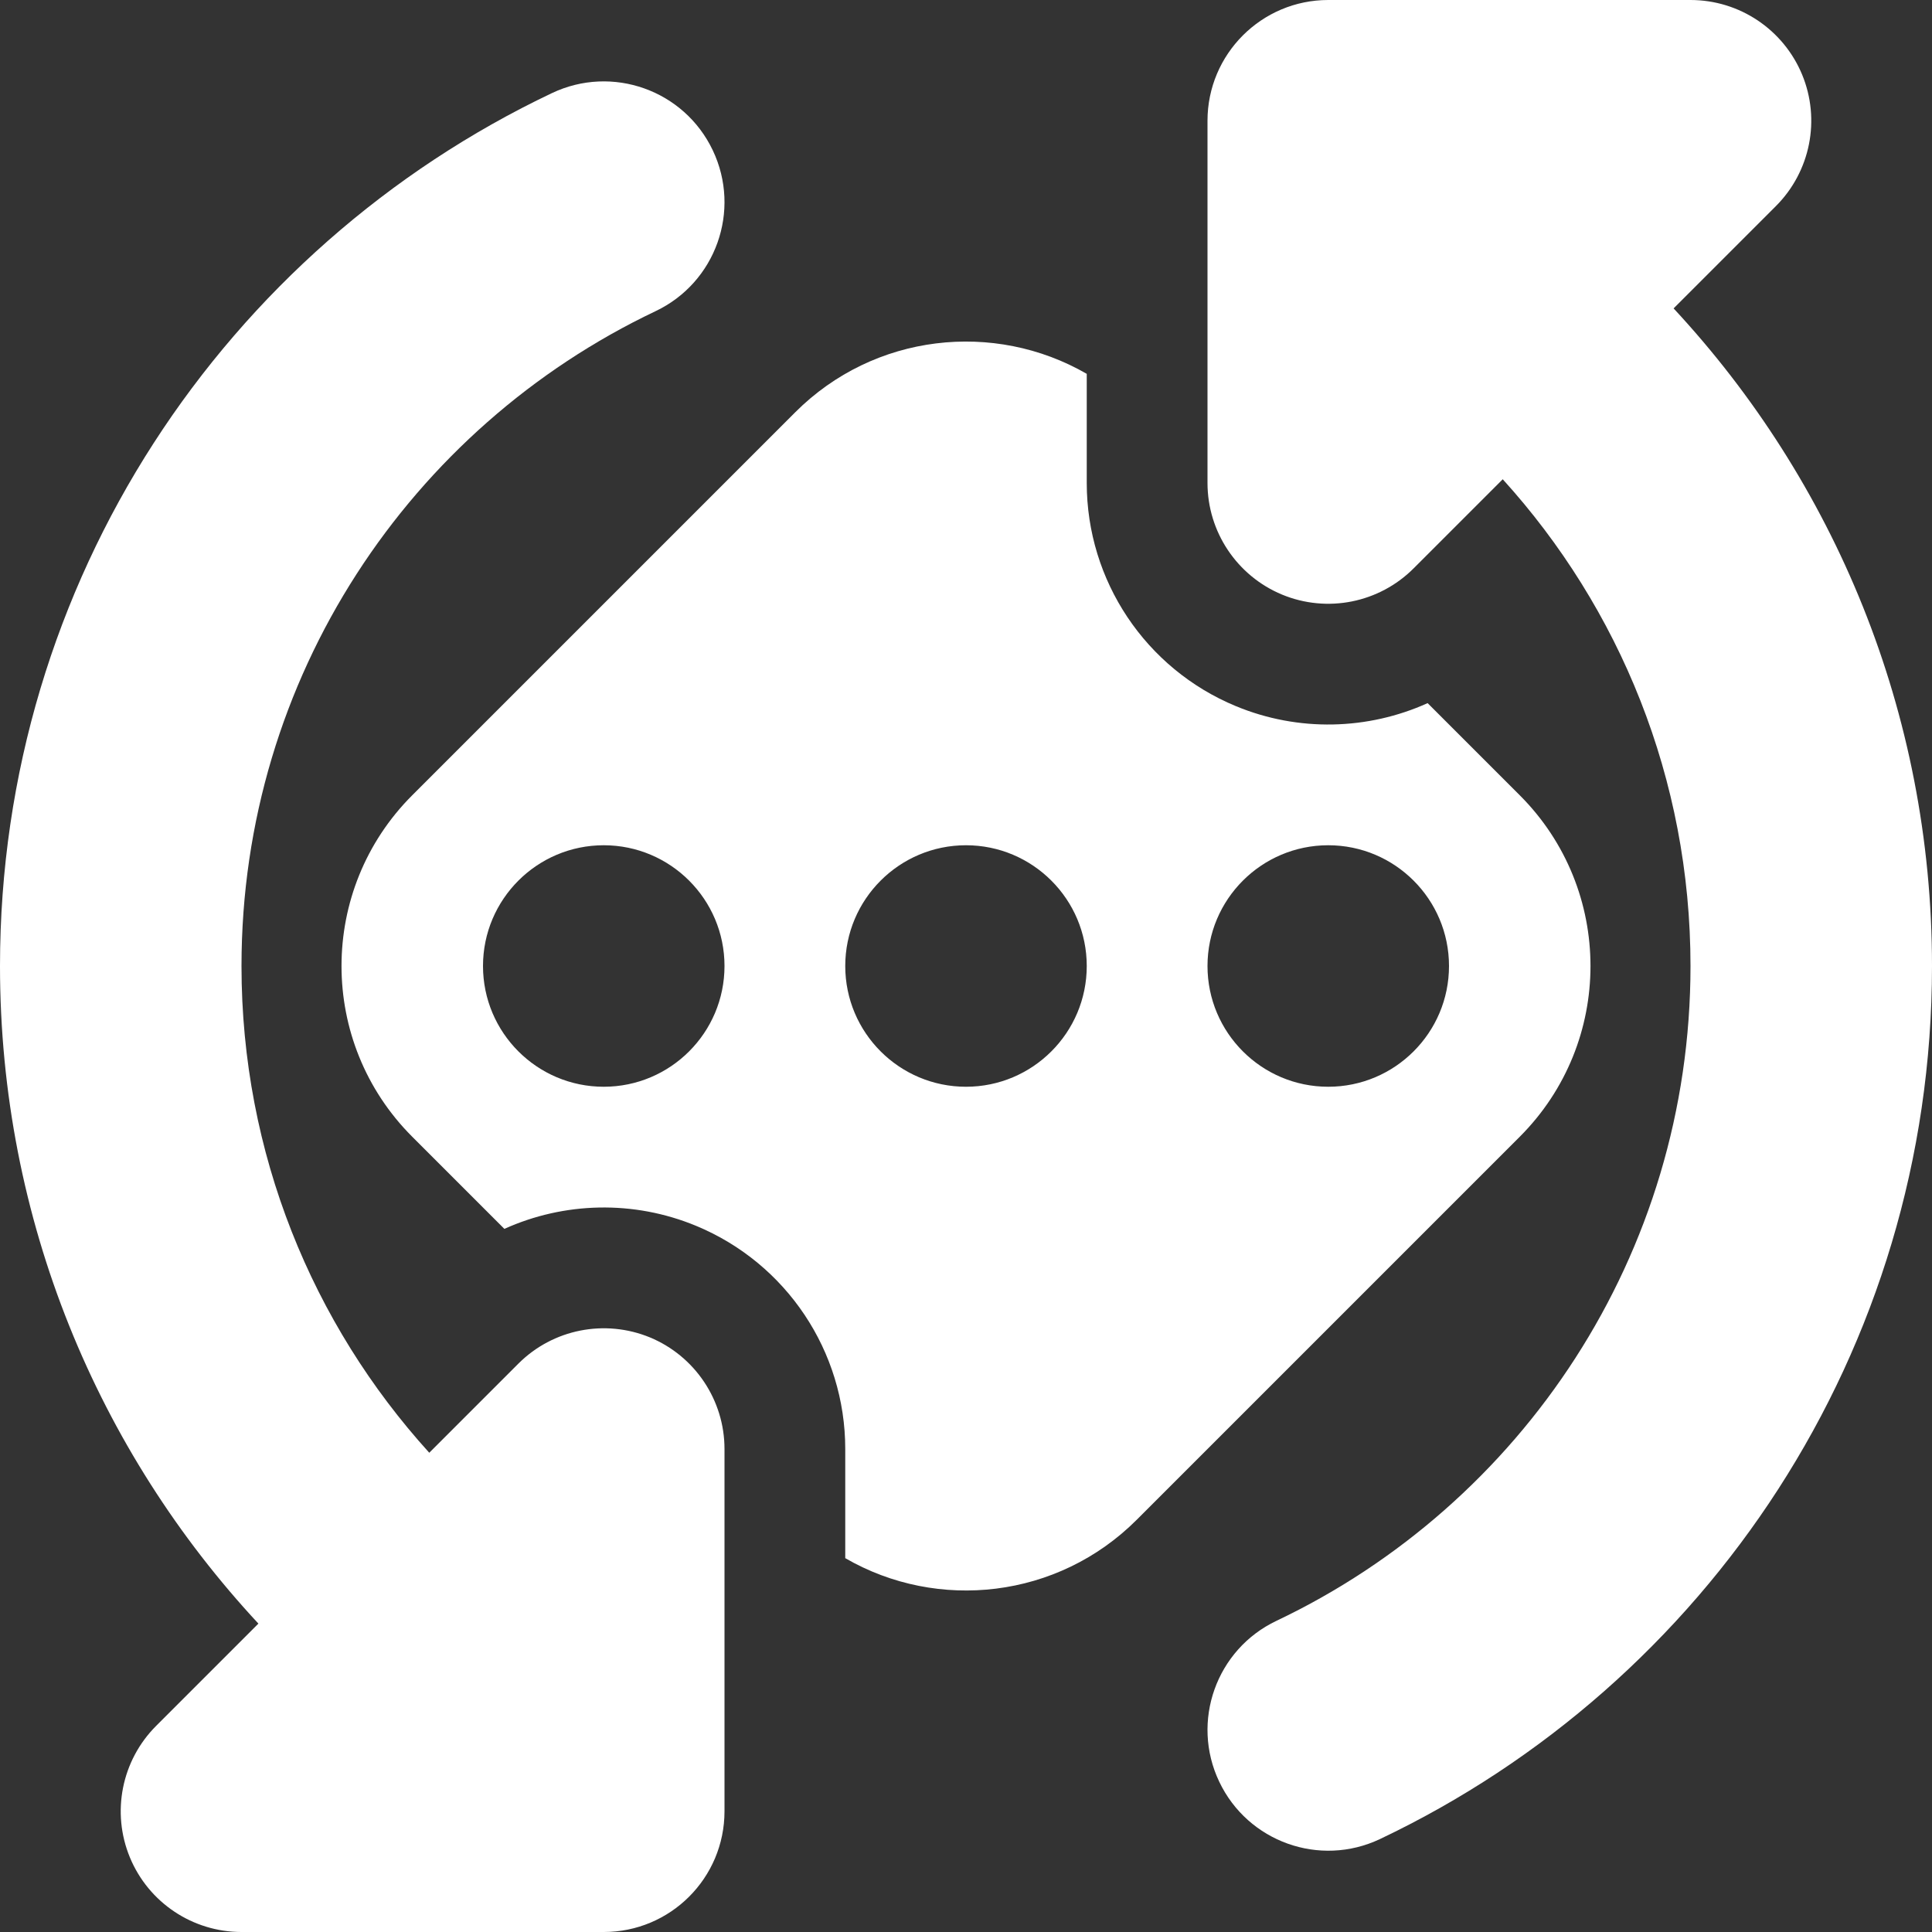 <svg width="16" height="16" viewBox="0 0 16 16" fill="none" xmlns="http://www.w3.org/2000/svg">
<rect x="0" y="0" width="16" height="16" fill="#333333" stroke="none"/>
<g clip-path="url(#clip0_513_3269)">
<path fill-rule="evenodd" clip-rule="evenodd" d="M6.586 3.414C7.24 2.76 8.235 2.654 9 3.096V4C9 4.809 9.487 5.538 10.235 5.848C10.754 6.063 11.329 6.046 11.823 5.823L12.586 6.586C13.367 7.367 13.367 8.633 12.586 9.414L9.414 12.586C8.76 13.24 7.765 13.347 7 12.904V12C7 11.191 6.513 10.462 5.765 10.152C5.246 9.937 4.671 9.954 4.177 10.177L3.414 9.414C2.633 8.633 2.633 7.367 3.414 6.586L6.586 3.414ZM8 9C8.552 9 9 8.552 9 8C9 7.448 8.552 7 8 7C7.448 7 7 7.448 7 8C7 8.552 7.448 9 8 9ZM6 8C6 8.552 5.552 9 5 9C4.448 9 4 8.552 4 8C4 7.448 4.448 7 5 7C5.552 7 6 7.448 6 8ZM11 9C11.552 9 12 8.552 12 8C12 7.448 11.552 7 11 7C10.448 7 10 7.448 10 8C10 8.552 10.448 9 11 9Z" fill="white"/>
<path d="M5.429 2.577C5.928 2.34 6.14 1.744 5.903 1.245C5.666 0.746 5.07 0.534 4.571 0.771C1.87 2.054 0 4.808 0 8C0 10.105 0.813 12.019 2.14 13.446L1.293 14.293C1.007 14.579 0.921 15.009 1.076 15.383C1.231 15.757 1.596 16 2 16H5C5.552 16 6 15.553 6 15V12C6 11.596 5.756 11.231 5.383 11.076C5.009 10.922 4.579 11.007 4.293 11.293L3.555 12.031C2.588 10.965 2 9.551 2 8C2 5.608 3.4 3.541 5.429 2.577Z" fill="white"/>
<path d="M11 0C10.448 0 10 0.448 10 1V4C10 4.404 10.244 4.769 10.617 4.924C10.991 5.079 11.421 4.993 11.707 4.707L12.445 3.969C13.412 5.035 14 6.449 14 8C14 10.392 12.6 12.459 10.571 13.423C10.072 13.66 9.86 14.257 10.097 14.755C10.334 15.254 10.93 15.467 11.429 15.23C14.13 13.947 16 11.193 16 8C16 5.896 15.187 3.982 13.86 2.554L14.707 1.707C14.993 1.421 15.079 0.991 14.924 0.617C14.769 0.244 14.405 0 14 0H11Z" fill="white"/>
</g>
<defs>
<clipPath id="clip0_513_3269">
<rect width="16" height="16" fill="white"/>
</clipPath>
</defs>
</svg>
